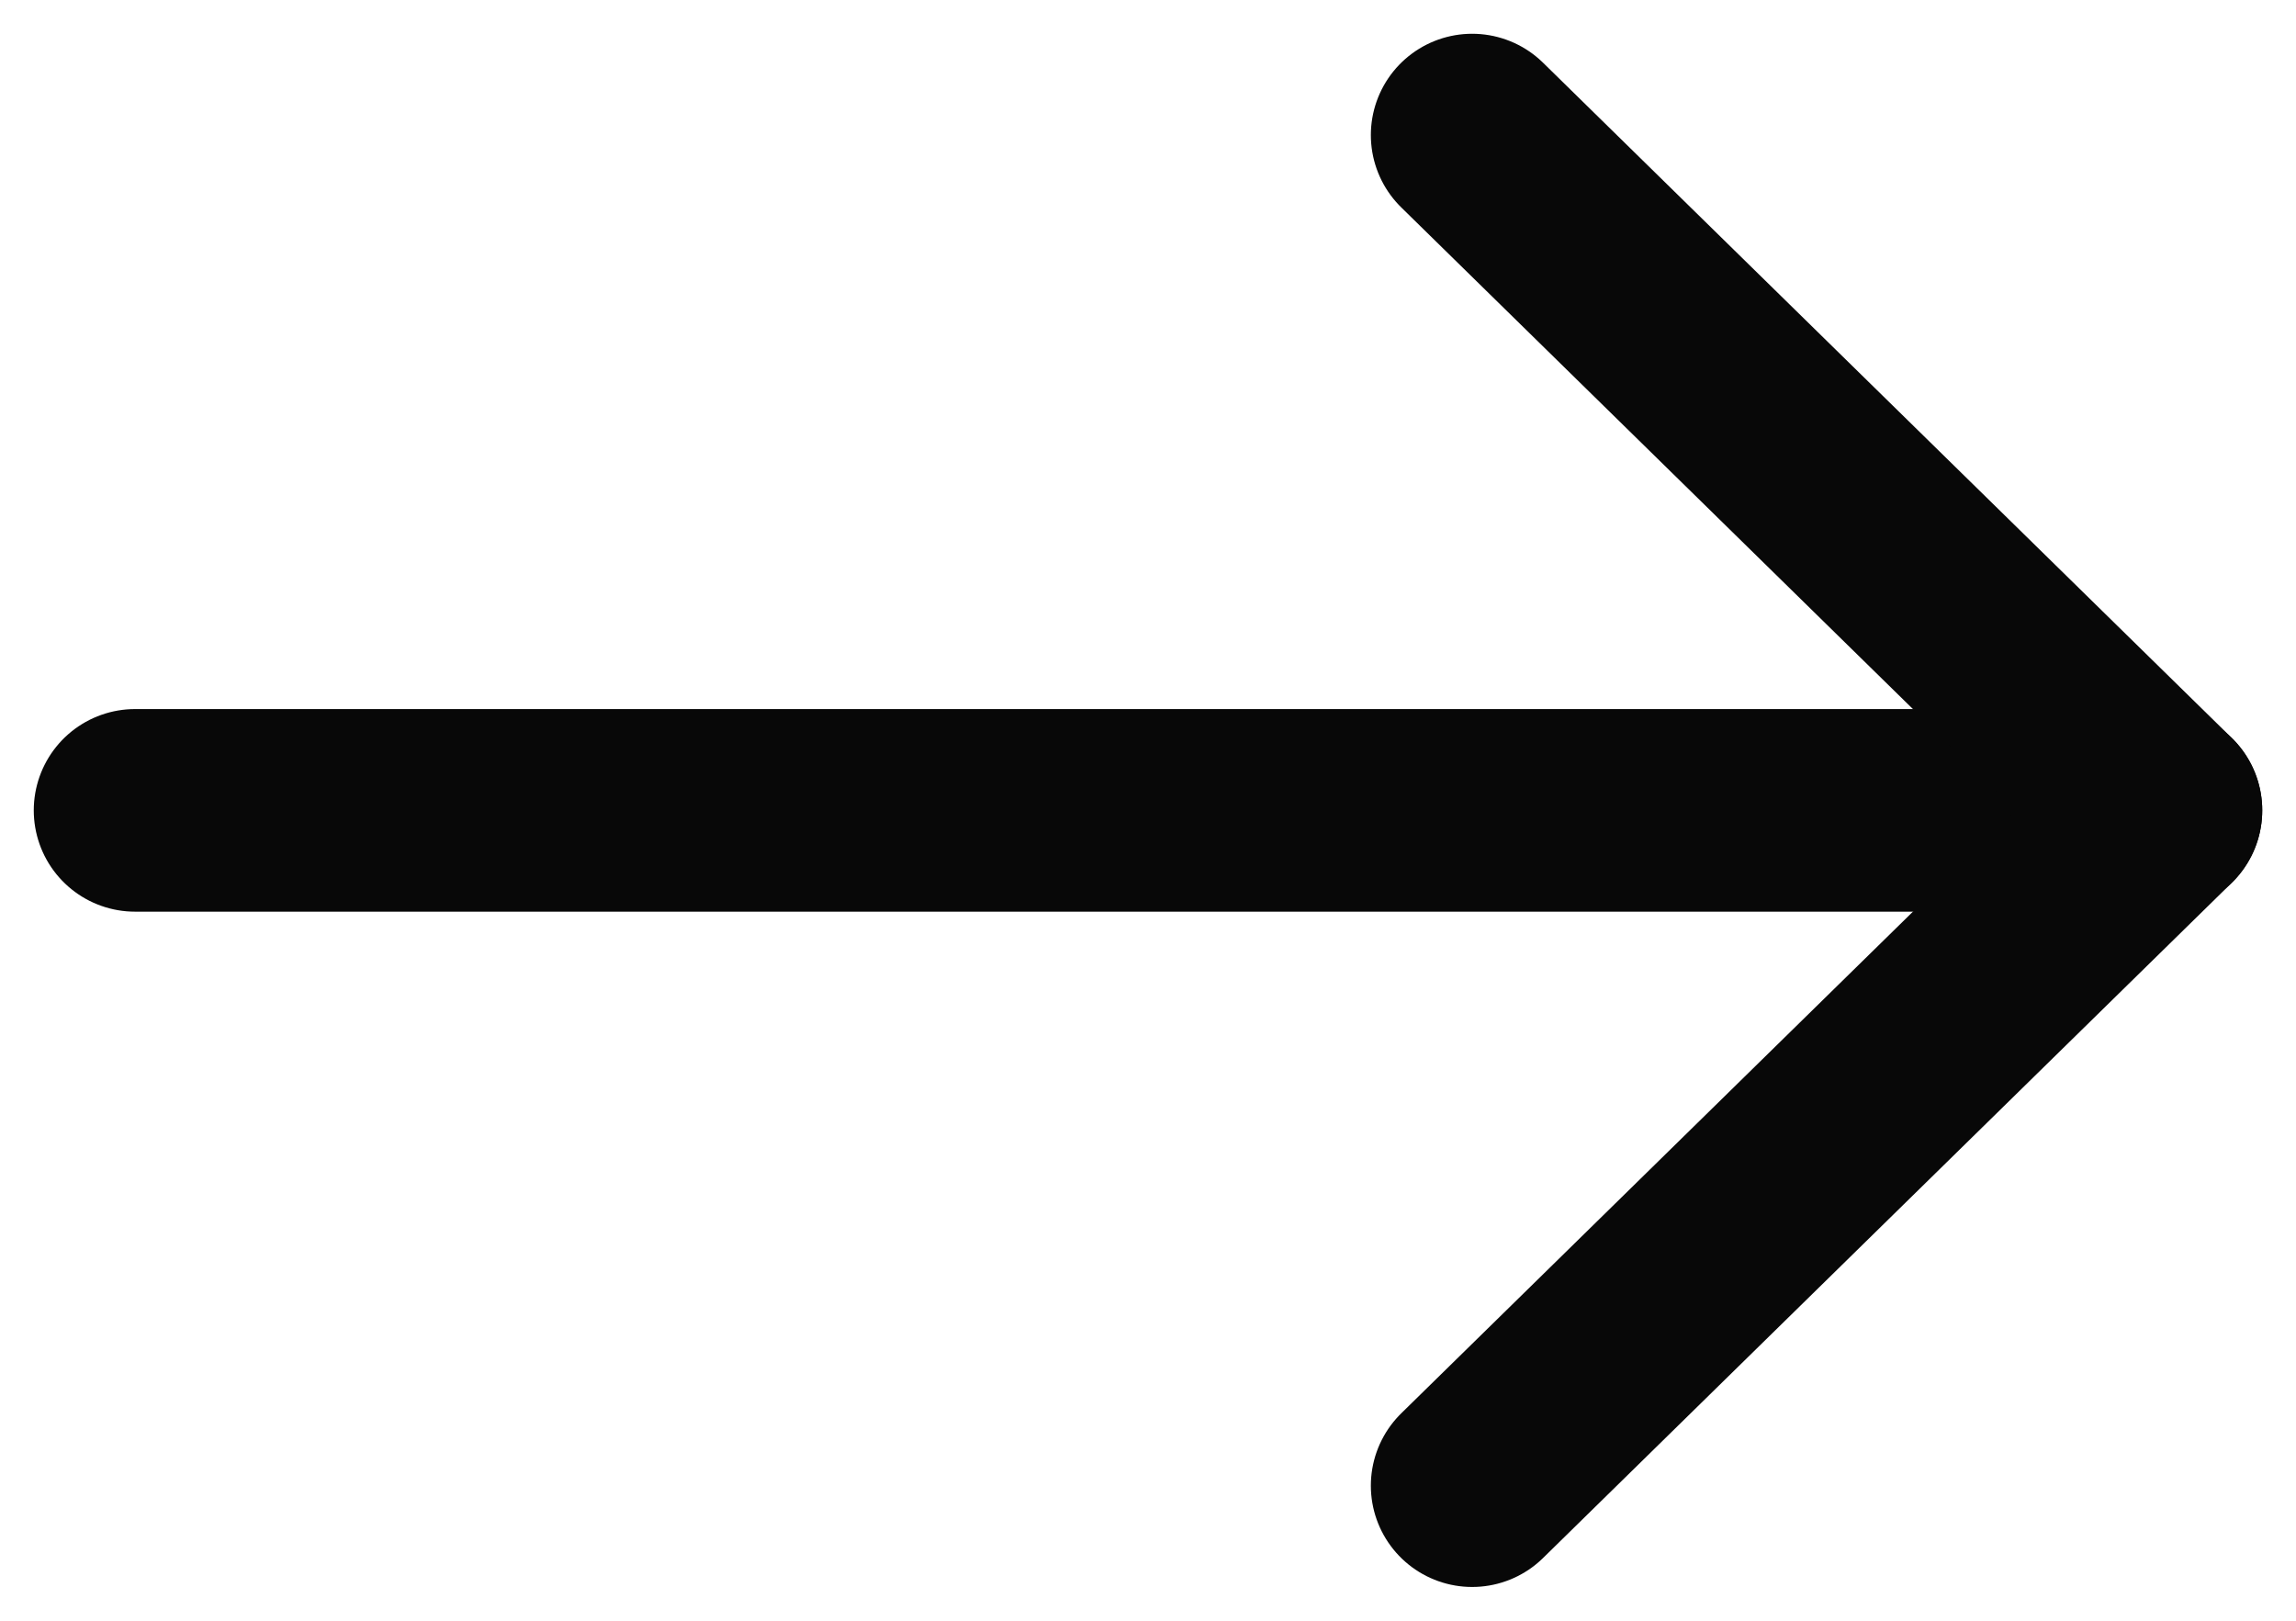 <svg width="34" height="24" viewBox="0 0 34 24" version="1.1" xmlns="http://www.w3.org/2000/svg" xmlns:xlink="http://www.w3.org/1999/xlink">
<g id="Canvas" fill="none">
<g id="arrow-left">
<g id="Vector">
<path d="M 30 0L 0 0" stroke-width="3" stroke-linecap="round" stroke-linejoin="round" transform="translate(32 12) scale(-1)" stroke="#080808"/>
</g>
<g id="Vector_2">
<path d="M 10.2 20L 0 10L 10.2 0" stroke-width="3" stroke-linecap="round" stroke-linejoin="round" transform="translate(32 22) scale(-1)" stroke="#080808"/>
</g>
</g>
</g>
</svg>

